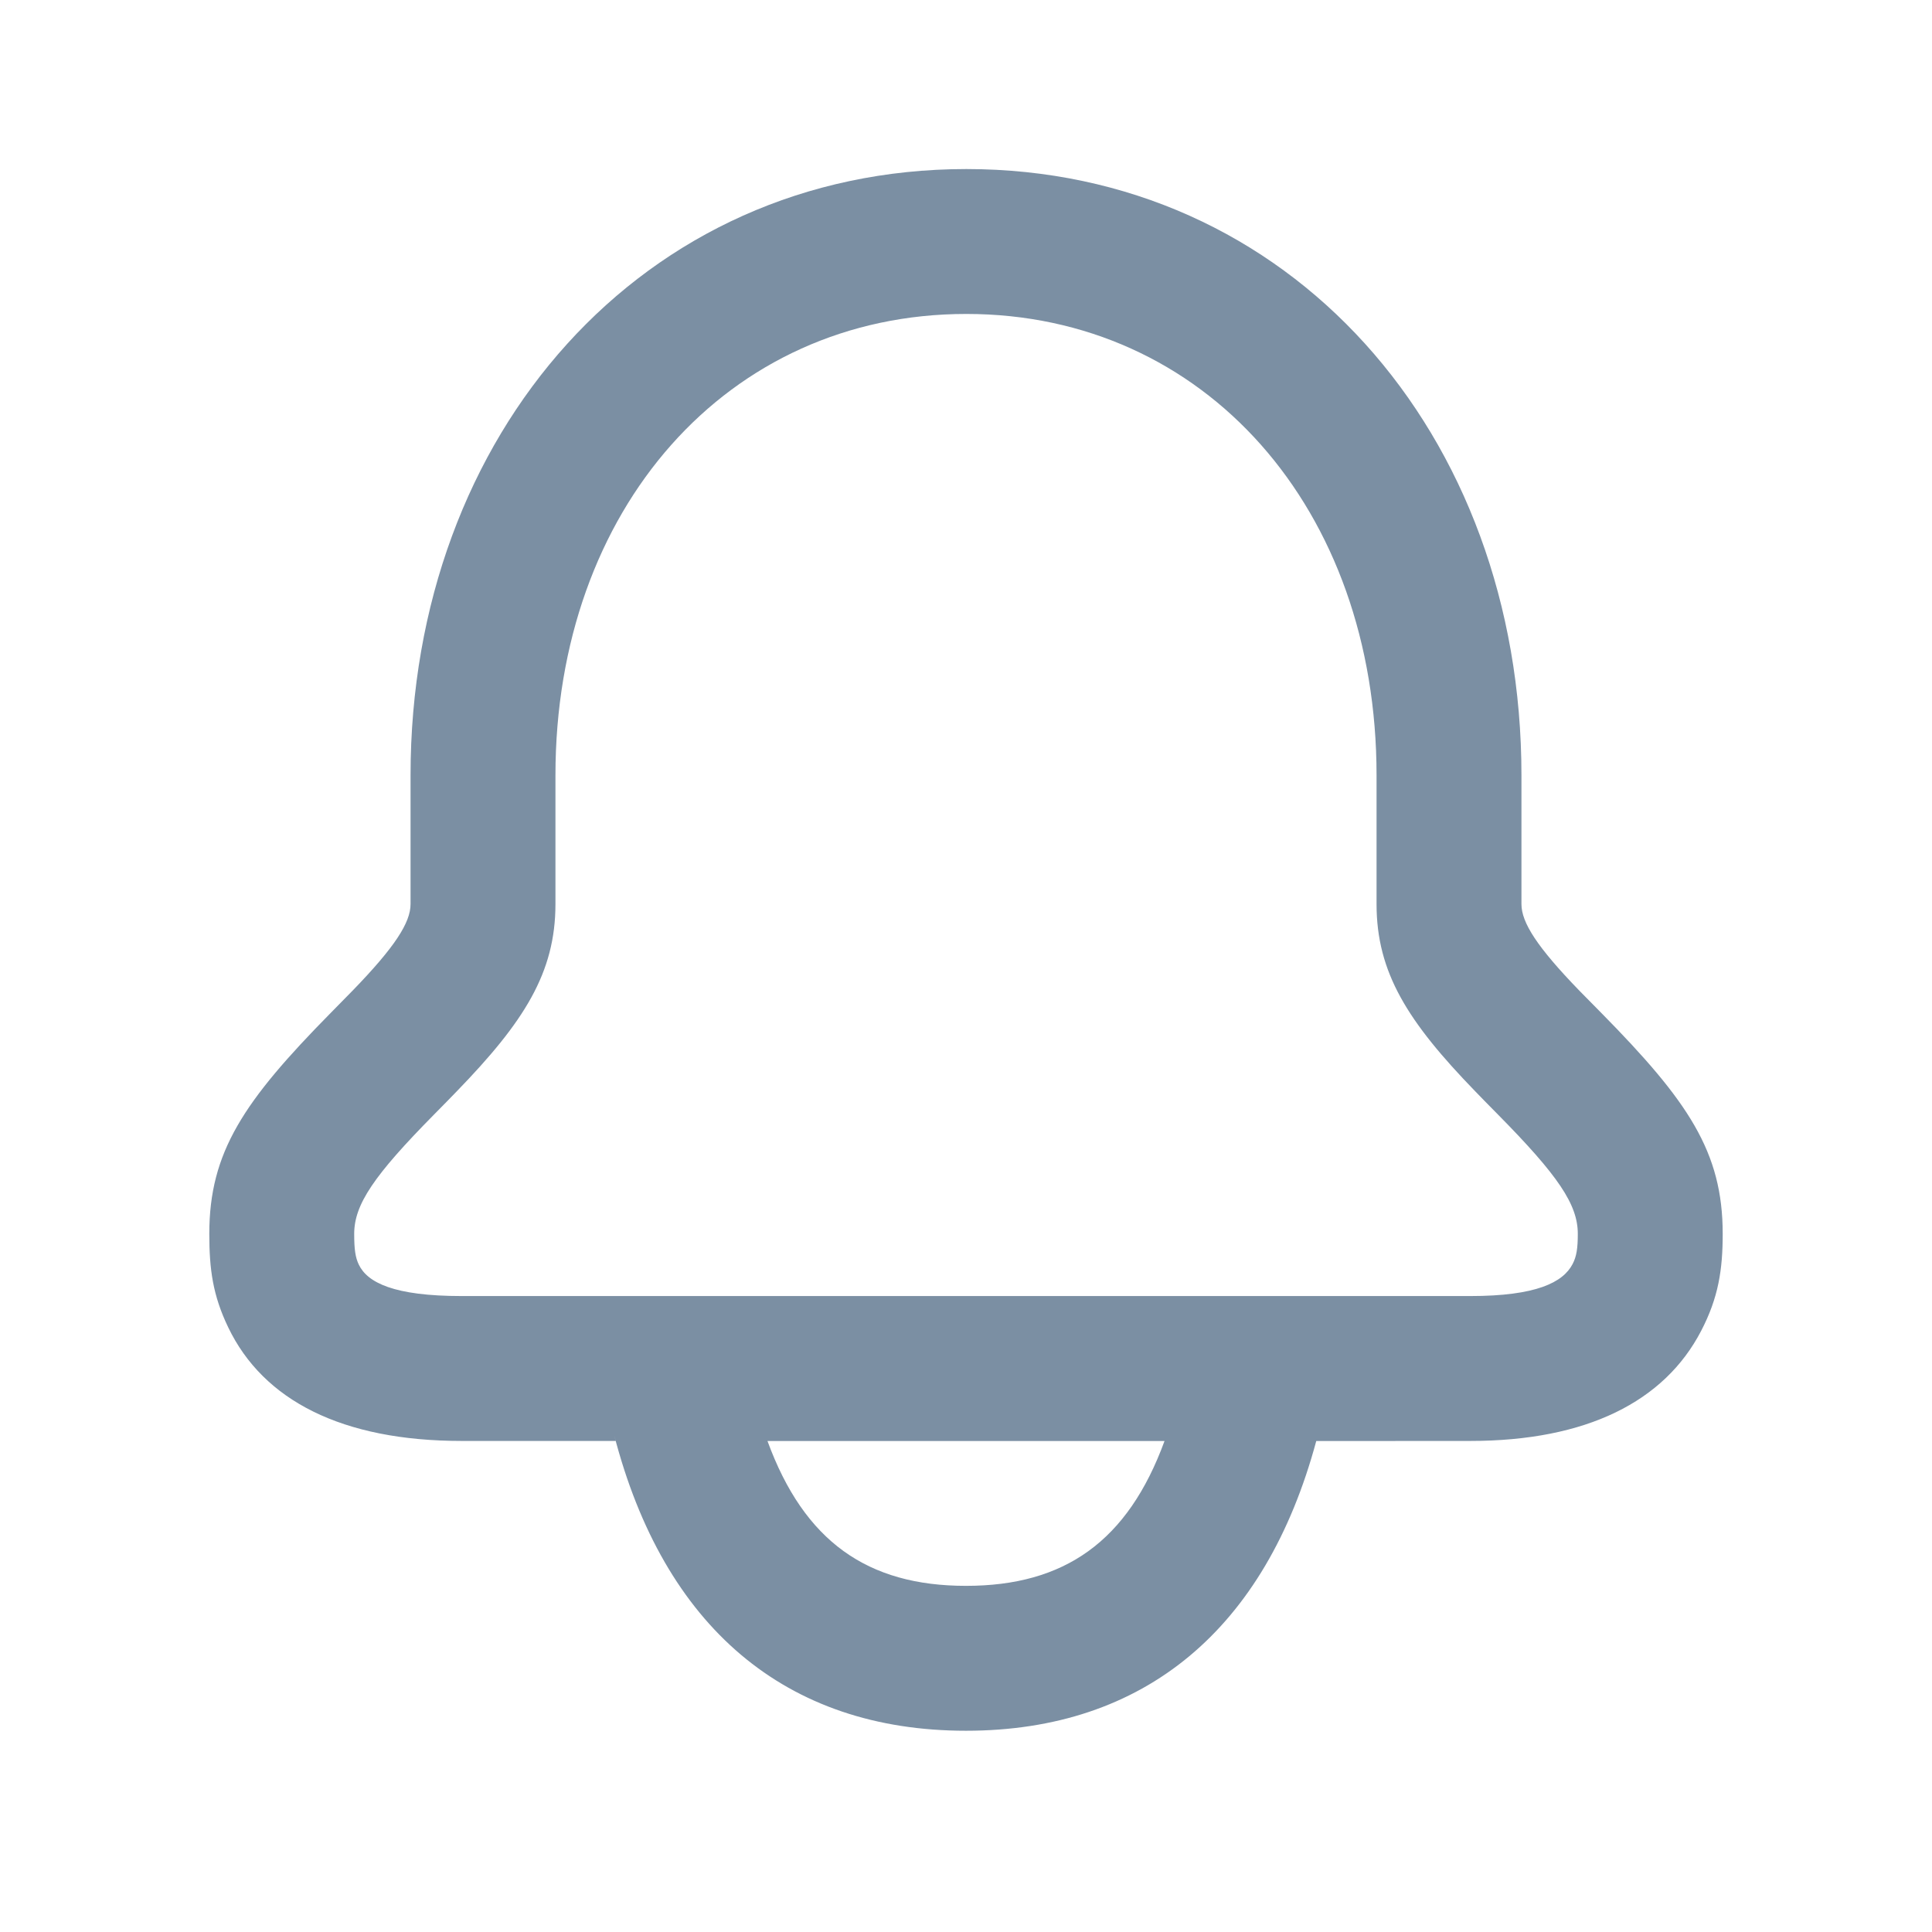 <svg width="24" height="24" viewBox="0 0 24 24" fill="none" xmlns="http://www.w3.org/2000/svg">
<path d="M12.004 2.1C16.019 2.1 18.9 5.378 18.9 9.631V11.231C18.9 11.46 19.093 11.763 19.62 12.307C19.688 12.376 19.752 12.441 19.891 12.582C20.972 13.679 21.4 14.31 21.4 15.327C21.4 15.771 21.348 16.118 21.132 16.533C20.676 17.411 19.709 17.9 18.263 17.9L16.351 17.901C15.722 20.233 14.221 21.5 12 21.5C9.755 21.5 8.246 20.206 7.629 17.826L7.648 17.9H5.737C4.249 17.9 3.271 17.397 2.835 16.489C2.644 16.092 2.6 15.769 2.6 15.327C2.6 14.31 3.028 13.679 4.109 12.582C4.248 12.441 4.312 12.376 4.379 12.307C4.907 11.763 5.1 11.46 5.1 11.231V9.631C5.1 5.38 7.988 2.1 12.004 2.1ZM14.466 17.901H9.534C9.99 19.148 10.776 19.7 12 19.7C13.224 19.7 14.01 19.148 14.466 17.901ZM12.004 3.9C9.036 3.9 6.9 6.326 6.9 9.631V11.231C6.9 12.083 6.511 12.694 5.672 13.559C5.599 13.635 5.53 13.705 5.391 13.846C4.644 14.603 4.4 14.963 4.4 15.327C4.4 15.519 4.414 15.619 4.457 15.709C4.564 15.932 4.89 16.1 5.737 16.1H18.263C19.083 16.1 19.416 15.931 19.535 15.703C19.585 15.608 19.6 15.505 19.6 15.327C19.6 14.963 19.356 14.603 18.609 13.846C18.47 13.705 18.401 13.635 18.328 13.559C17.489 12.694 17.1 12.083 17.1 11.231V9.631C17.1 6.324 14.97 3.9 12.004 3.9Z" fill="#7B8FA3"/>
</svg>
